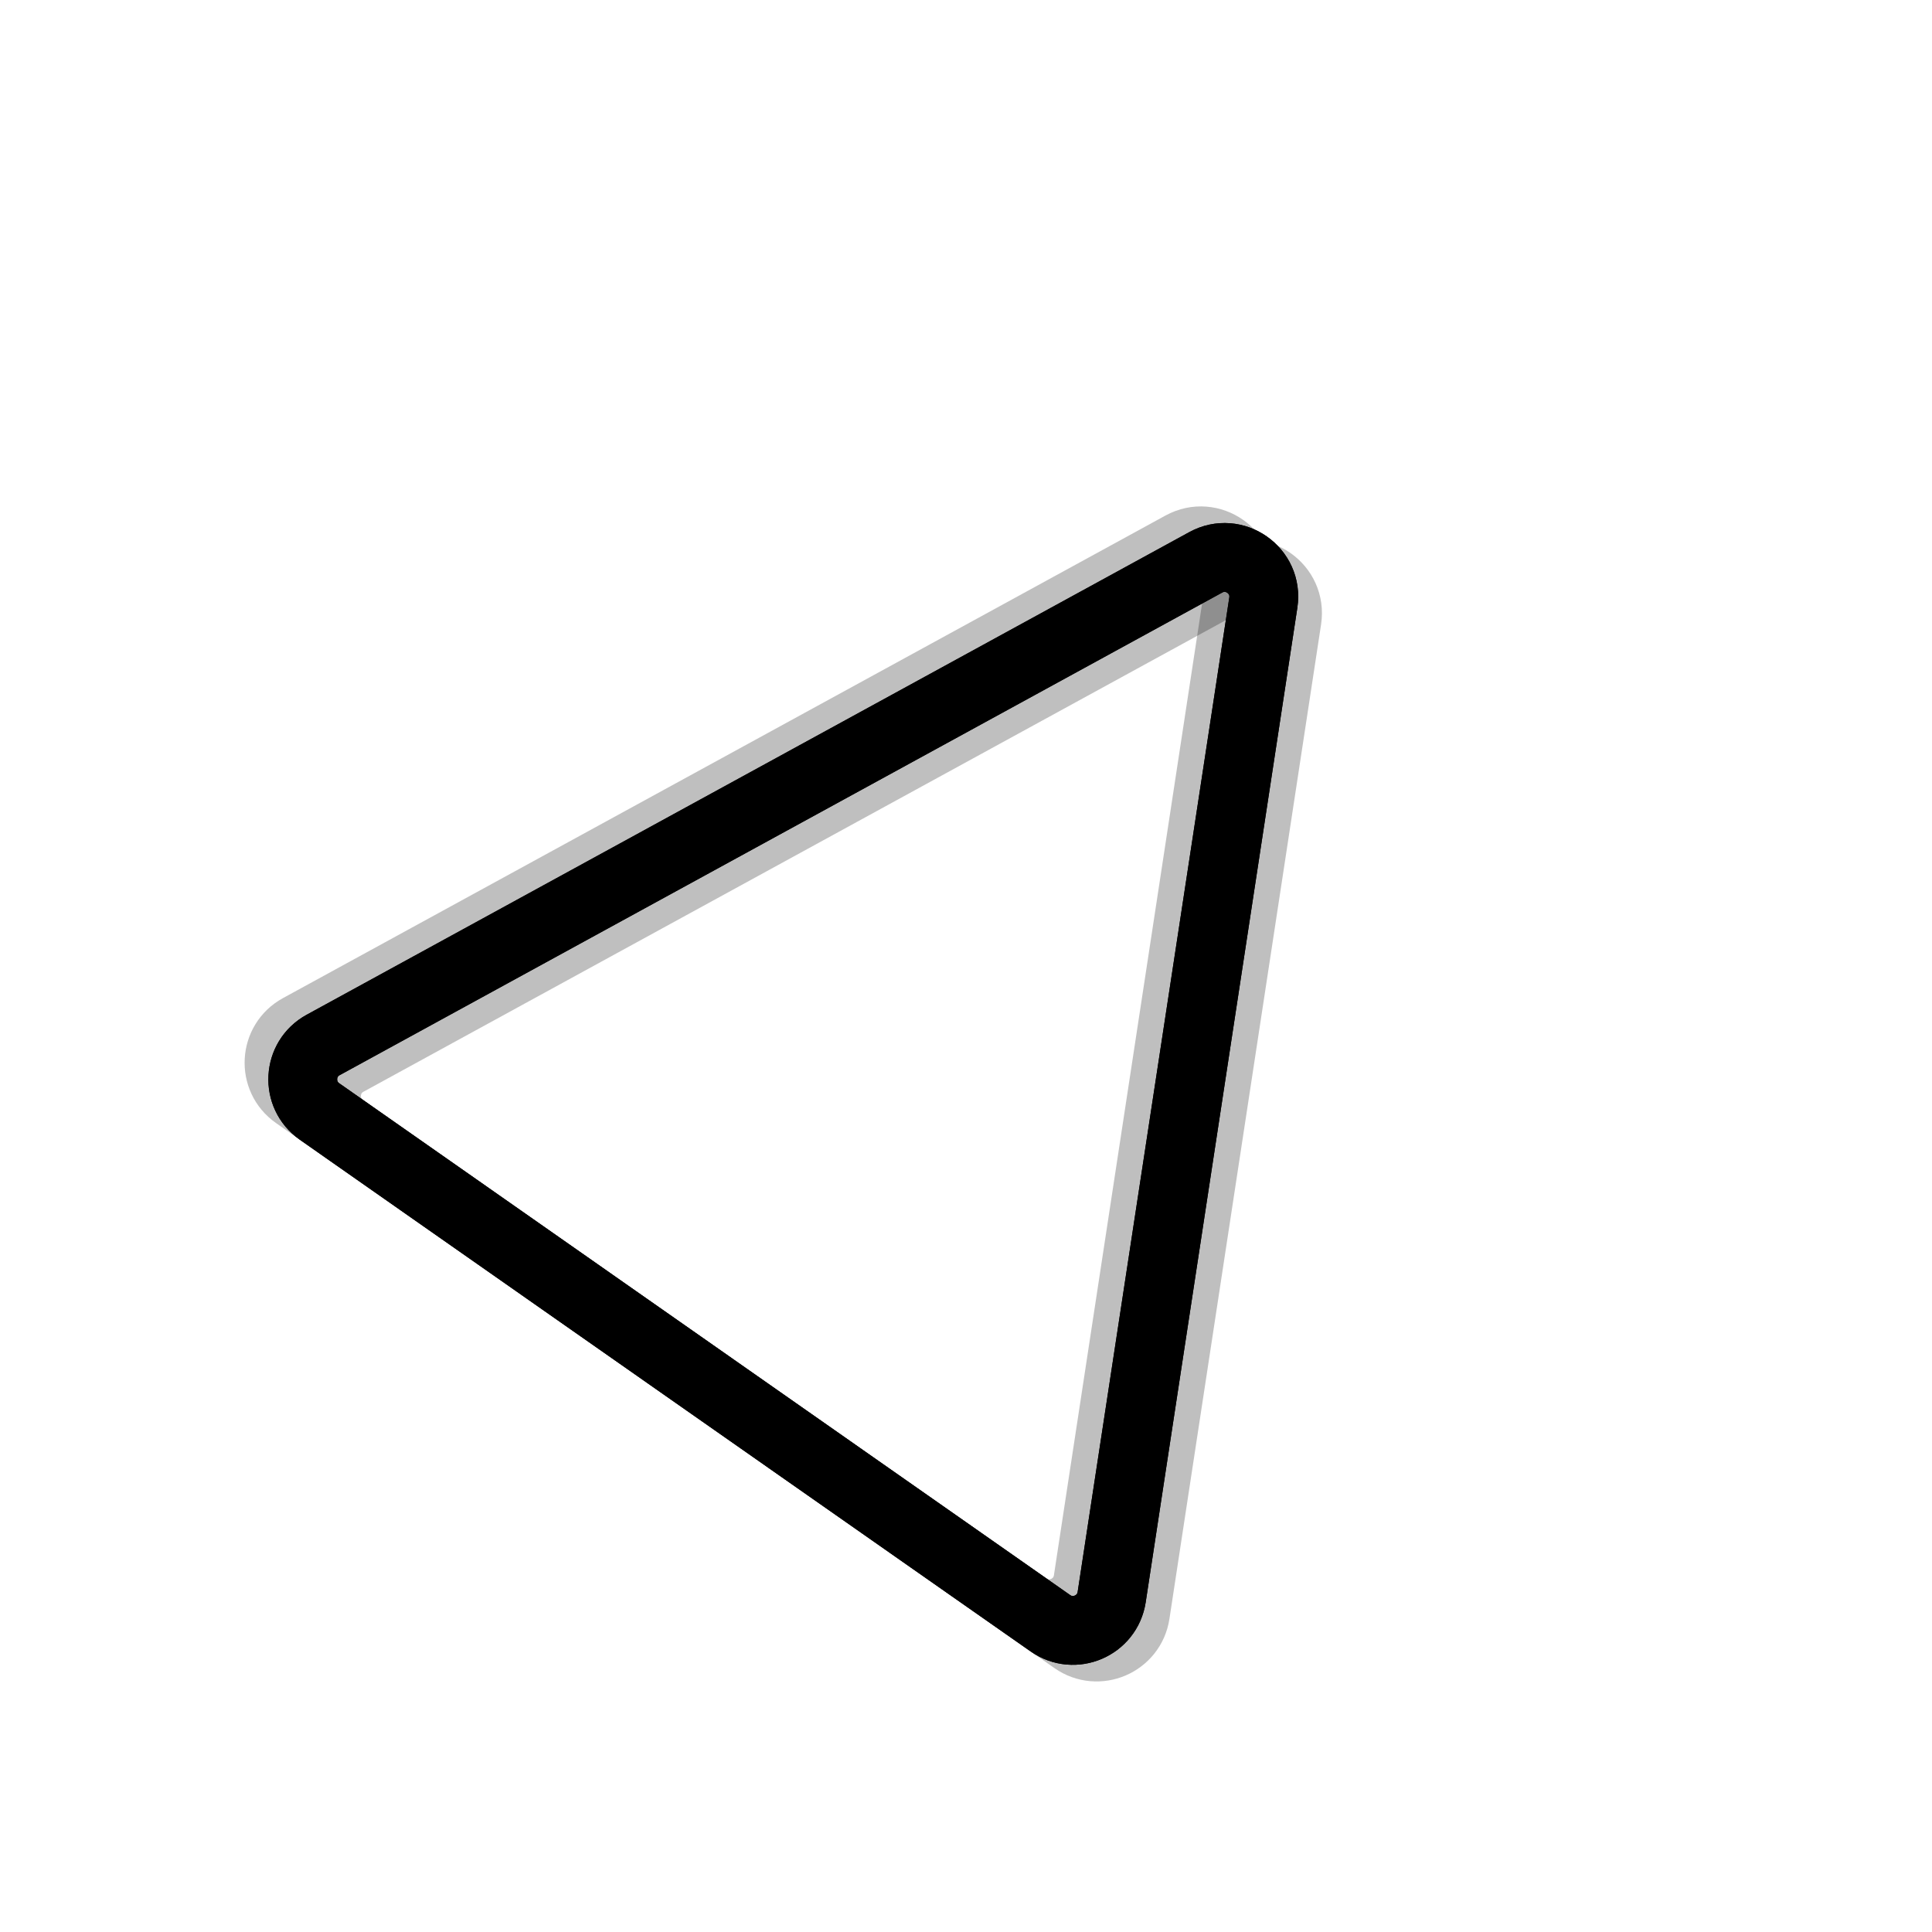 <svg xmlns="http://www.w3.org/2000/svg" version="1.1" xmlns:xlink="http://www.w3.org/1999/xlink" xmlns:svgjs="http://svgjs.dev/svgjs" viewBox="0 0 800 800"><defs><linearGradient x1="50%" y1="0%" x2="50%" y2="100%" id="nnneon-grad"><stop stop-color="hsl(157, 100%, 54%)" stop-opacity="1" offset="0%"></stop><stop stop-color="hsl(331, 87%, 61%)" stop-opacity="1" offset="100%"></stop></linearGradient><filter id="nnneon-filter" x="-100%" y="-100%" width="400%" height="400%" filterUnits="objectBoundingBox" primitiveUnits="userSpaceOnUse" color-interpolation-filters="sRGB">
	<feGaussianBlur stdDeviation="48 31" x="0%" y="0%" width="100%" height="100%" in="SourceGraphic" edgeMode="none" result="blur"></feGaussianBlur></filter><filter id="nnneon-filter2" x="-100%" y="-100%" width="400%" height="400%" filterUnits="objectBoundingBox" primitiveUnits="userSpaceOnUse" color-interpolation-filters="sRGB">
	<feGaussianBlur stdDeviation="24 24" x="0%" y="0%" width="100%" height="100%" in="SourceGraphic" edgeMode="none" result="blur"></feGaussianBlur></filter></defs><g stroke-width="28.5" stroke="url(#nnneon-grad)" fill="none" transform="rotate(35, 400, 400)"><path d="M385.449 206.14C391.41 194.094 408.59 194.094 414.551 206.14L599.295 579.46C604.635 590.249 596.784 602.894 584.746 602.894H215.254C203.216 602.894 195.365 590.249 200.705 579.46L385.449 206.14Z " filter="url(#nnneon-filter)"></path><path d="M397.449 206.14C403.41 194.094 420.59 194.094 426.551 206.14L611.295 579.46C616.635 590.249 608.784 602.894 596.746 602.894H227.254C215.216 602.894 207.365 590.249 212.705 579.46L397.449 206.14Z " filter="url(#nnneon-filter2)" opacity="0.25"></path><path d="M373.449 206.14C379.41 194.094 396.59 194.094 402.551 206.14L587.295 579.46C592.635 590.249 584.784 602.894 572.746 602.894H203.254C191.216 602.894 183.365 590.249 188.705 579.46L373.449 206.14Z " filter="url(#nnneon-filter2)" opacity="0.25"></path><path d="M385.449 206.14C391.41 194.094 408.59 194.094 414.551 206.14L599.295 579.46C604.635 590.249 596.784 602.894 584.746 602.894H215.254C203.216 602.894 195.365 590.249 200.705 579.46L385.449 206.14Z "></path></g></svg>